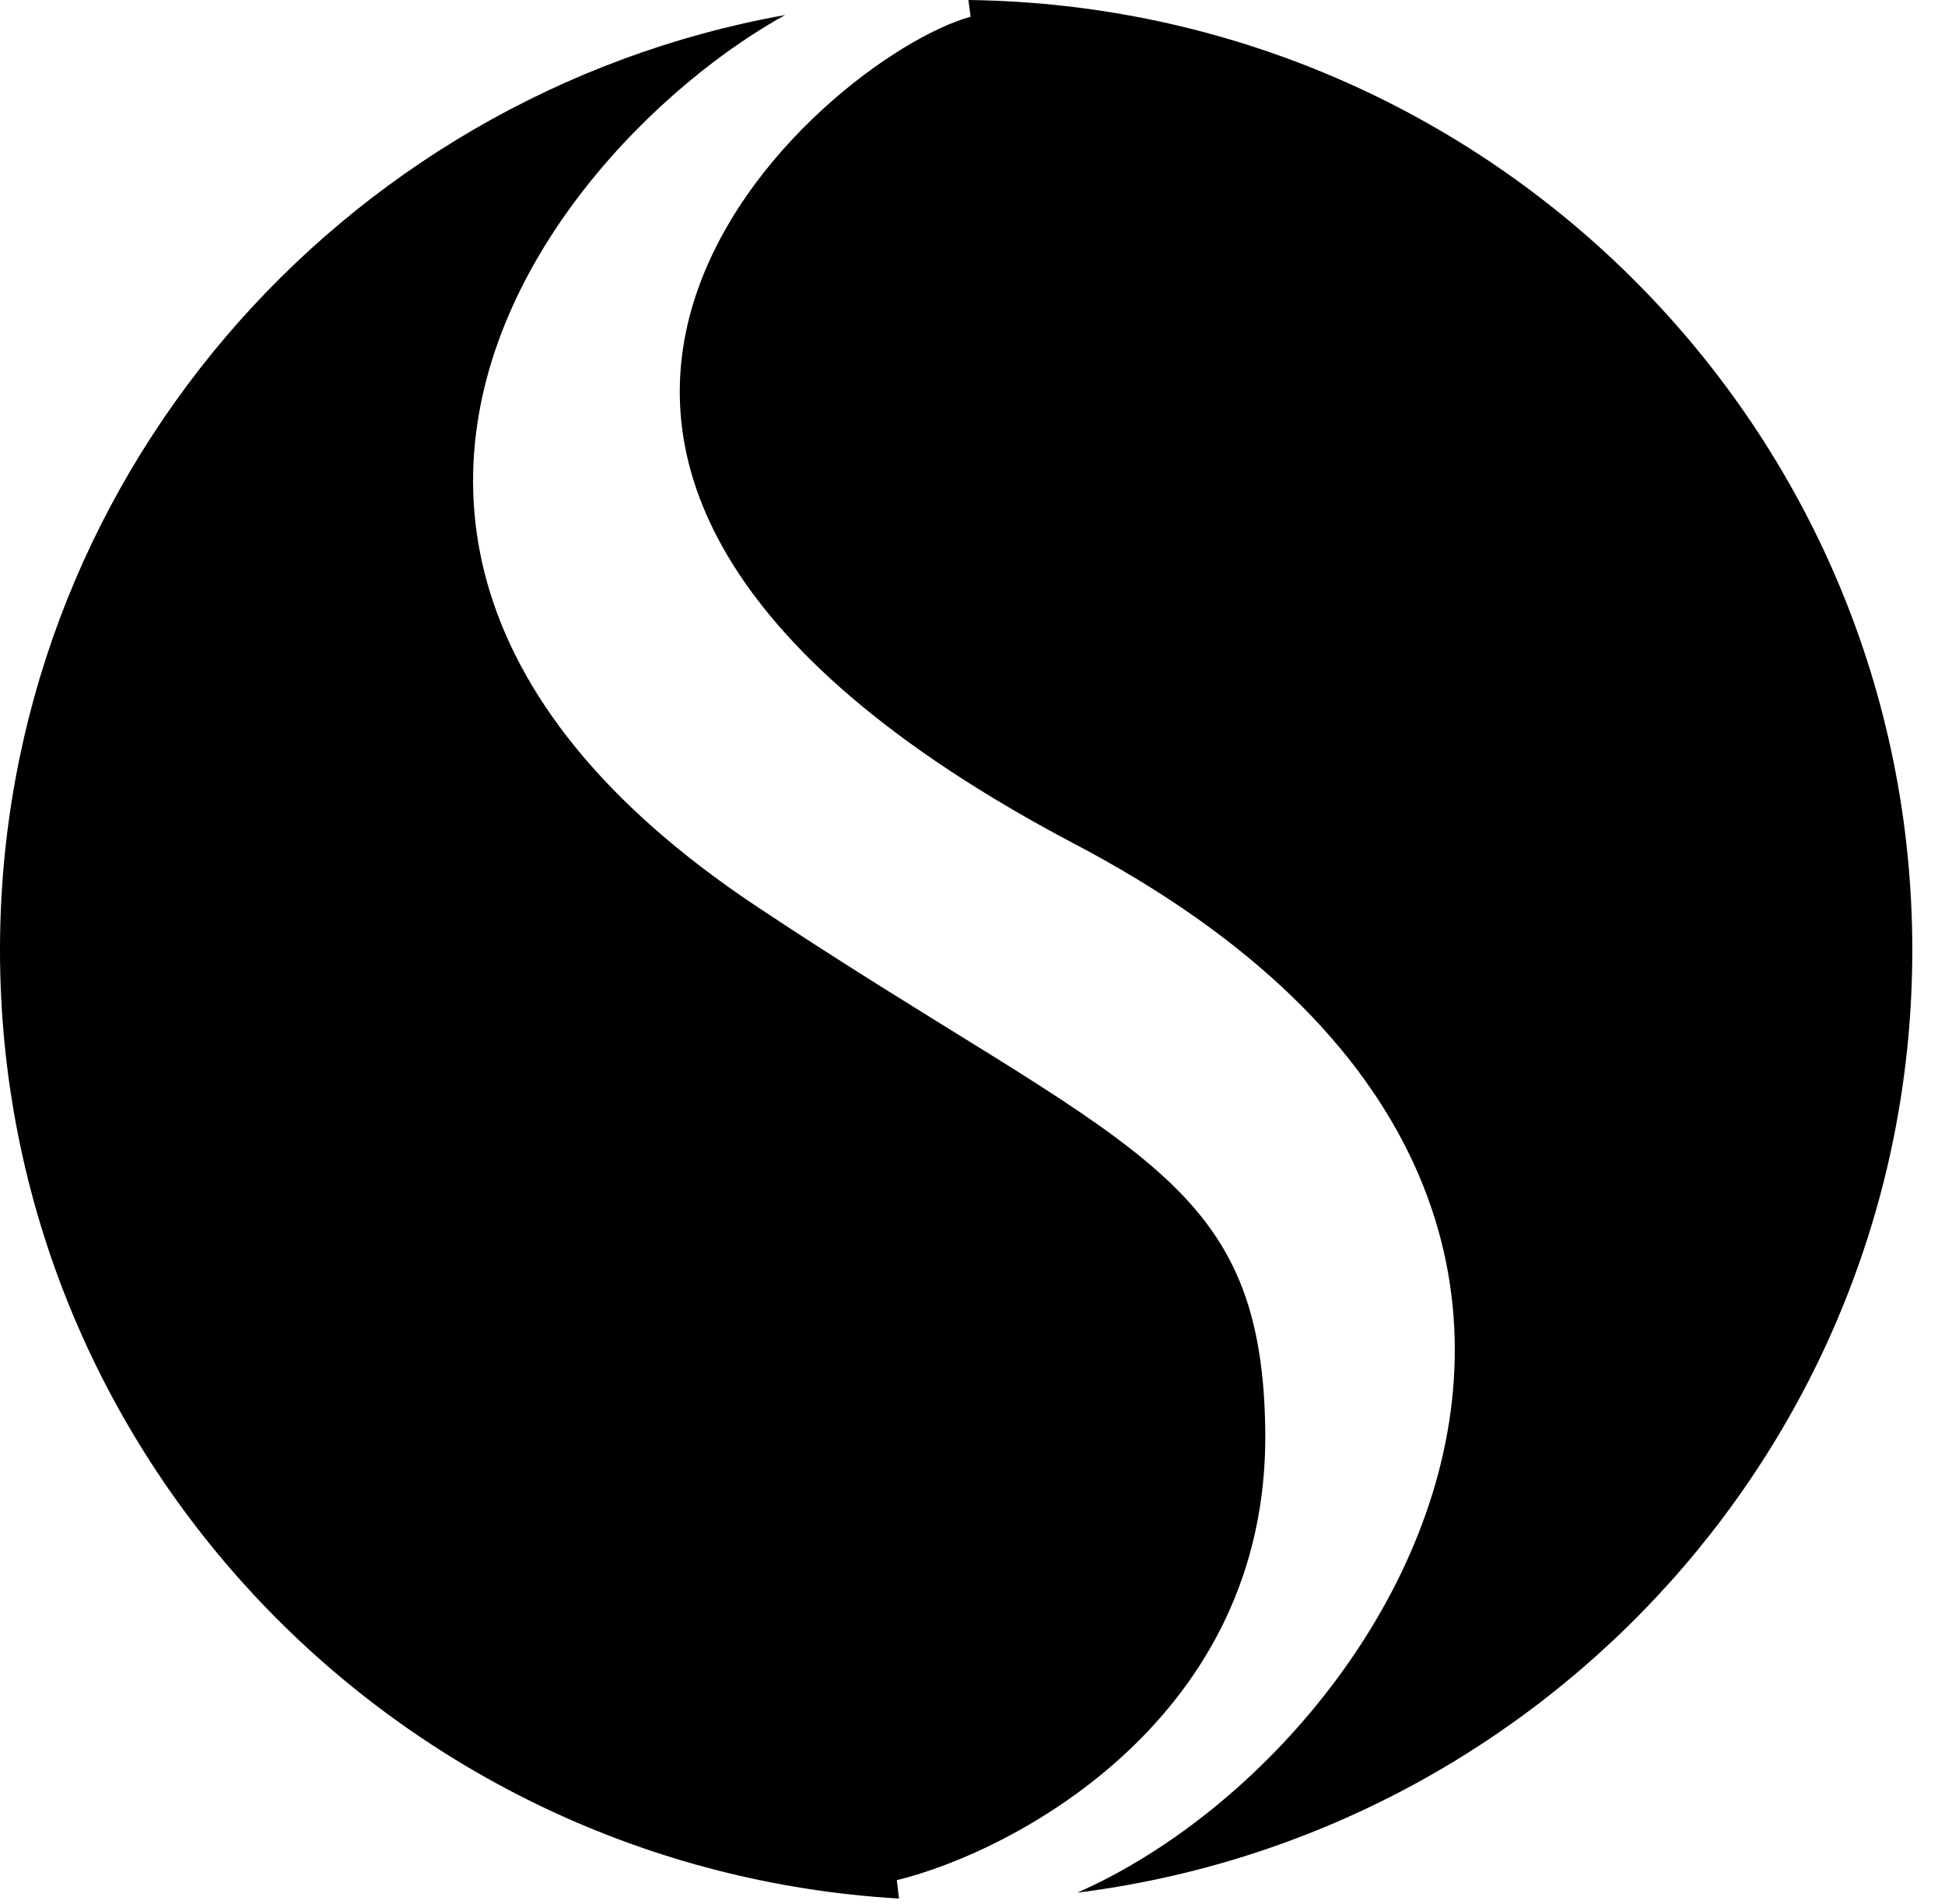 <?xml version="1.0" encoding="utf-8"?>
<svg xmlns="http://www.w3.org/2000/svg" fill="none" height="100%" overflow="visible" preserveAspectRatio="none" style="display: block;" viewBox="0 0 47 46" width="100%">
<path d="M18.971 0.363C18.408 0.676 17.819 1.06 17.231 1.507C15.54 2.792 13.814 4.618 12.69 6.775C11.564 8.938 11.032 11.458 11.777 14.094C12.522 16.727 14.518 19.397 18.295 21.908C20.504 23.377 22.392 24.52 23.965 25.499C25.546 26.483 26.797 27.297 27.773 28.125C28.742 28.947 29.424 29.771 29.873 30.766C30.324 31.764 30.557 32.972 30.575 34.586C30.613 38.039 29.119 40.562 27.244 42.322C25.358 44.093 23.097 45.08 21.671 45.428L21.724 45.872C9.606 45.162 0 35.174 0 22.955C0 11.678 8.183 2.3 18.971 0.363ZM23.401 0C36.025 0.158 46.21 10.374 46.21 22.955C46.21 34.649 37.411 44.301 26.032 45.73C27.429 45.115 28.836 44.175 30.107 43.007C32.029 41.24 33.678 38.922 34.532 36.346C35.389 33.762 35.446 30.911 34.165 28.122C32.886 25.338 30.299 22.669 25.97 20.392C21.464 18.021 18.887 15.636 17.575 13.416C16.274 11.213 16.197 9.14 16.756 7.317C17.321 5.477 18.544 3.864 19.875 2.644C21.214 1.416 22.608 0.633 23.455 0.405L23.401 0Z" fill="black" id="Subtract"/>
</svg>